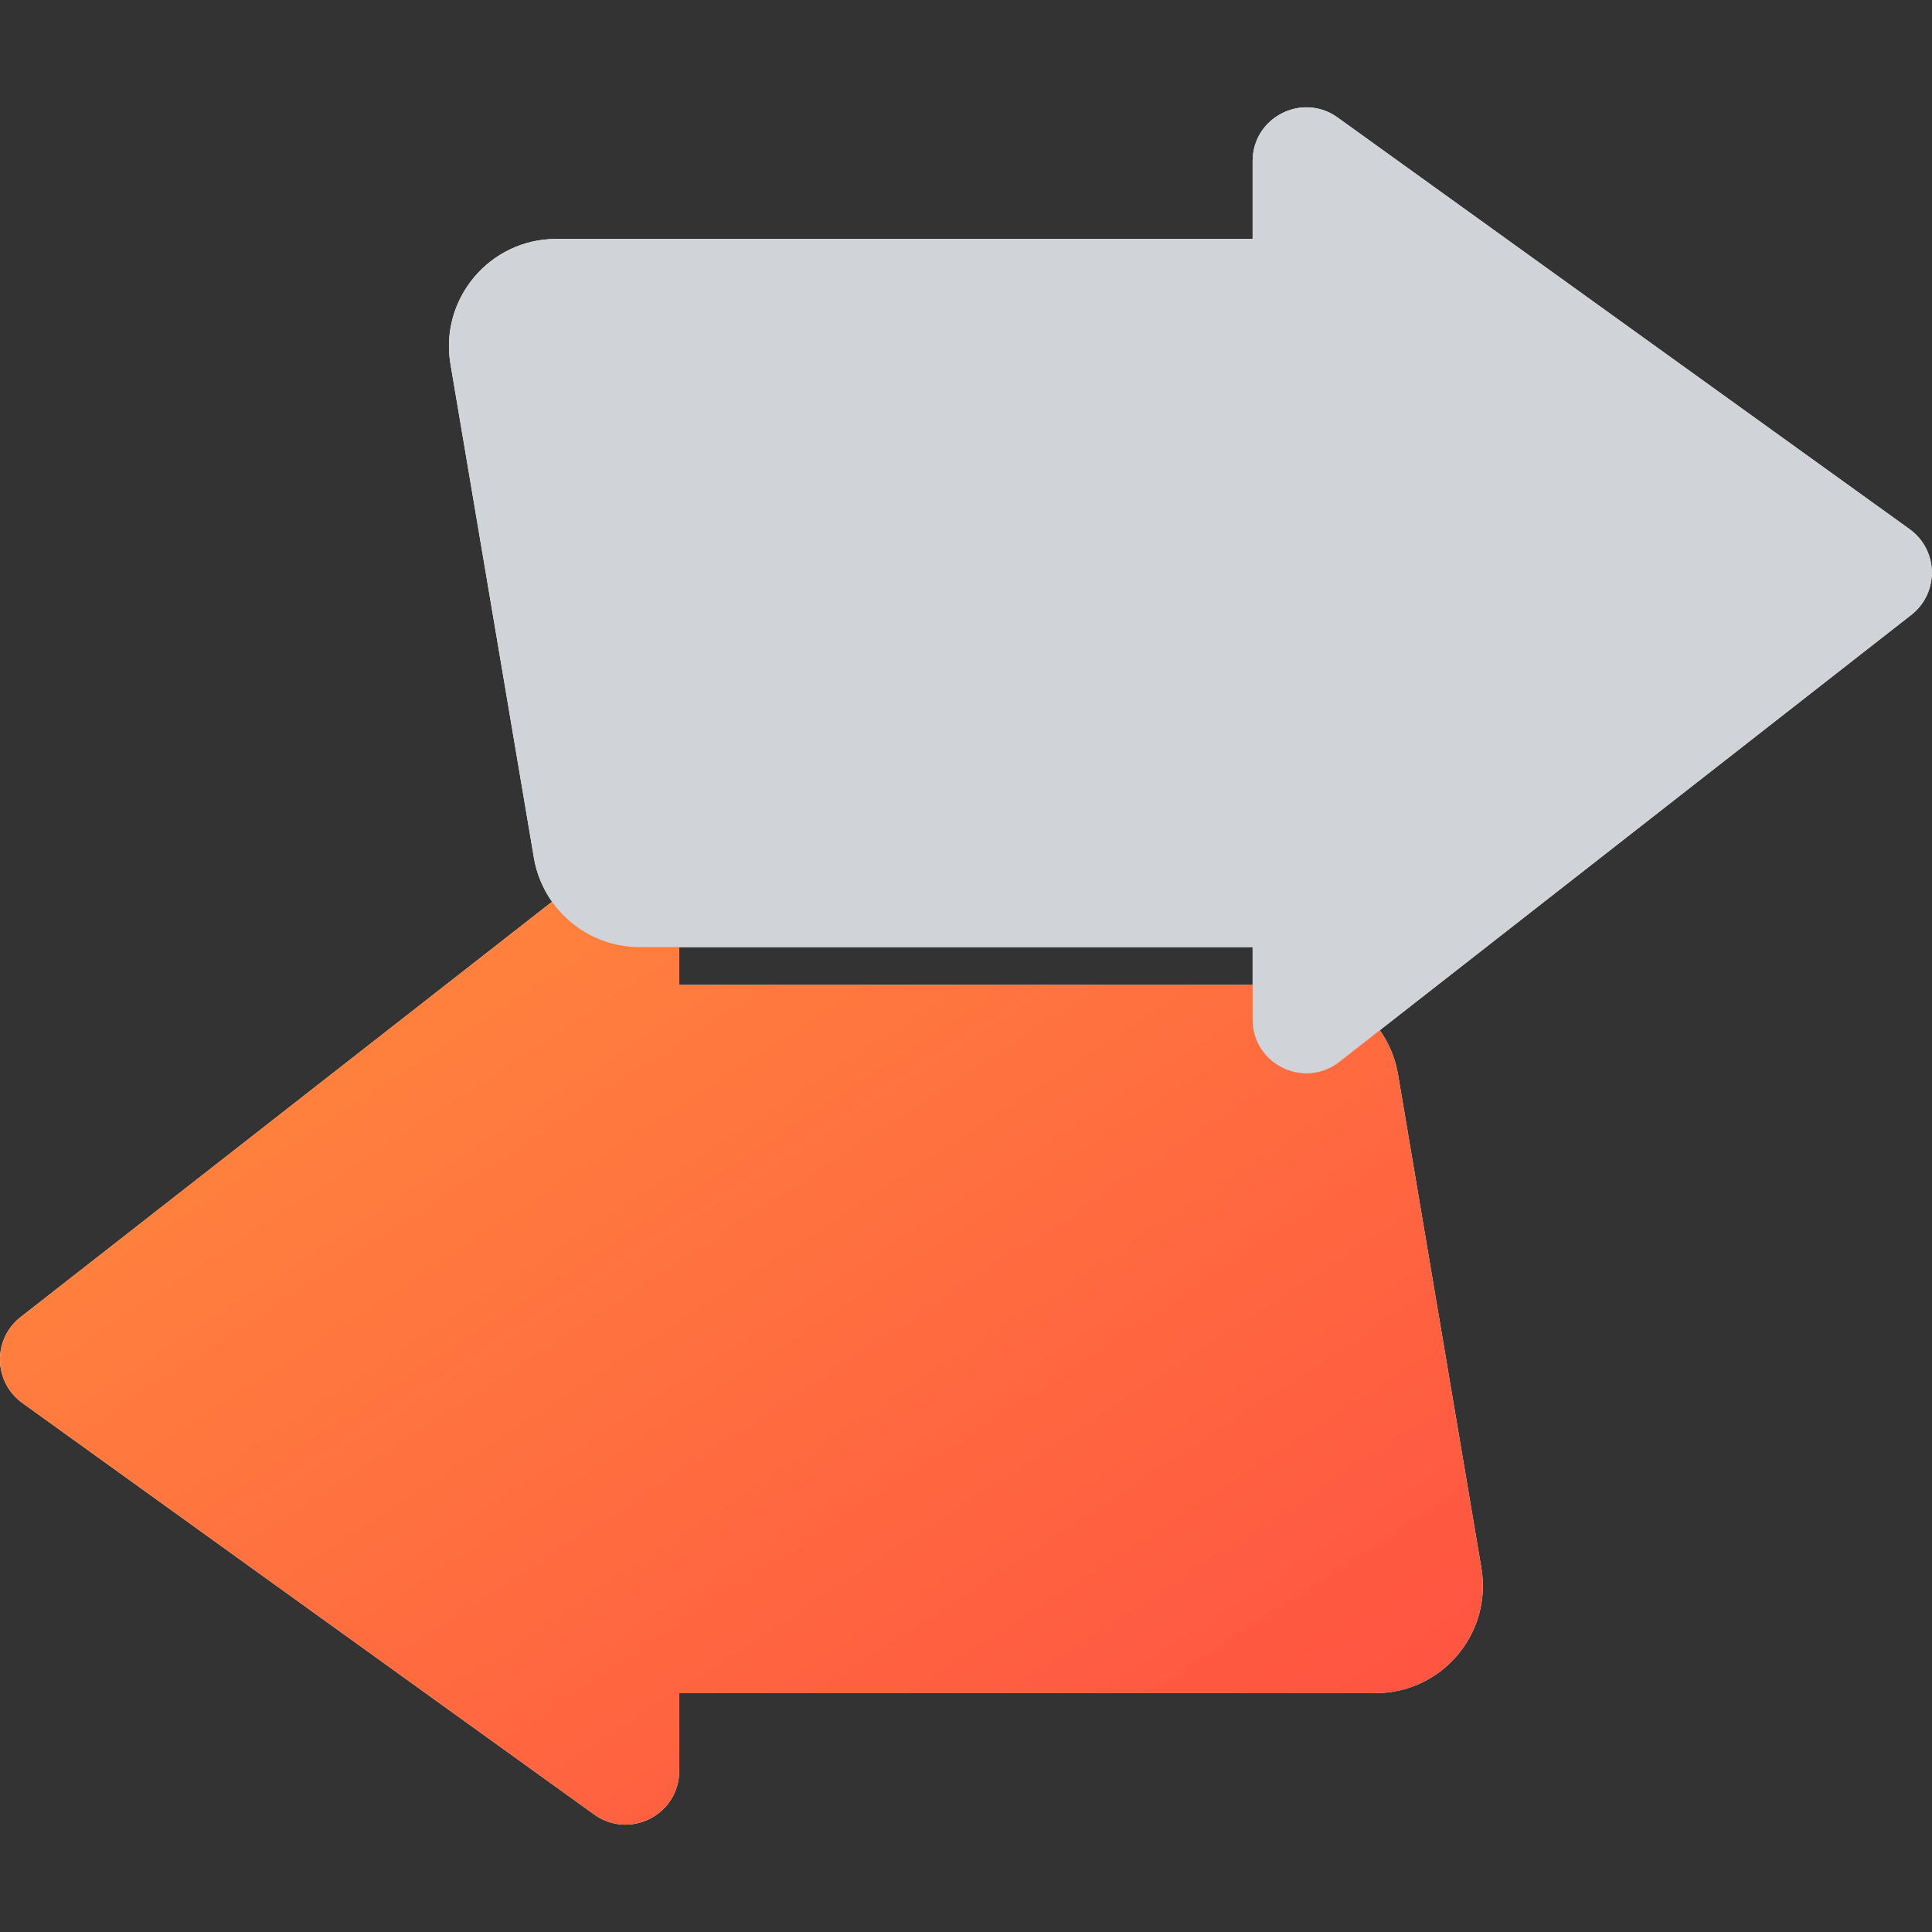 <svg width="36" height="36" viewBox="0 0 36 36" fill="none" xmlns="http://www.w3.org/2000/svg">
<rect x="0" y="0" width="36" height="36" fill="#333333" stroke="none"/>
<path fill-rule="evenodd" clip-rule="evenodd" d="M35.581 9.859C36.123 10.248 36.138 11.048 35.613 11.458L25.71 19.197C25.88 19.436 25.998 19.715 26.05 20.02L27.603 29.215C27.809 30.436 26.869 31.549 25.631 31.549L12.656 31.549V32.998C12.656 33.813 11.734 34.286 11.072 33.81L0.416 26.142C-0.125 25.752 -0.141 24.953 0.384 24.542L10.287 16.803C10.118 16.564 9.999 16.285 9.948 15.981L8.394 6.785C8.188 5.564 9.129 4.452 10.366 4.452L23.341 4.452V3.002C23.341 2.187 24.264 1.714 24.925 2.19L35.581 9.859ZM12.656 17.648L12.656 18.353H23.341V17.648H12.656Z" fill="white"/>
<path fill-rule="evenodd" clip-rule="evenodd" d="M0.384 24.542C-0.141 24.953 -0.125 25.752 0.416 26.142L11.072 33.81C11.734 34.286 12.656 33.813 12.656 32.998L12.656 31.549L25.631 31.549C26.869 31.549 27.809 30.436 27.603 29.215L26.05 20.02C25.887 19.057 25.054 18.353 24.078 18.353L12.656 18.353L12.656 17.002C12.656 16.169 11.697 15.701 11.041 16.214L0.384 24.542Z" fill="url(#paint0_linear_3368_32559)"/>
<path fill-rule="evenodd" clip-rule="evenodd" d="M35.613 11.458C36.138 11.048 36.123 10.248 35.581 9.859L24.925 2.19C24.264 1.714 23.341 2.187 23.341 3.002L23.341 4.452L10.366 4.452C9.129 4.452 8.188 5.564 8.394 6.785L9.948 15.981C10.11 16.943 10.944 17.648 11.92 17.648L23.341 17.648L23.341 18.998C23.341 19.832 24.3 20.299 24.957 19.786L35.613 11.458Z" fill="#D0D4D9"/>
<defs>
<linearGradient id="paint0_linear_3368_32559" x1="27.632" y1="34" x2="11.167" y2="8.726" gradientUnits="userSpaceOnUse">
<stop stop-color="#FF4F42"/>
<stop offset="1" stop-color="#FF8E3C"/>
</linearGradient>
</defs>
</svg>
